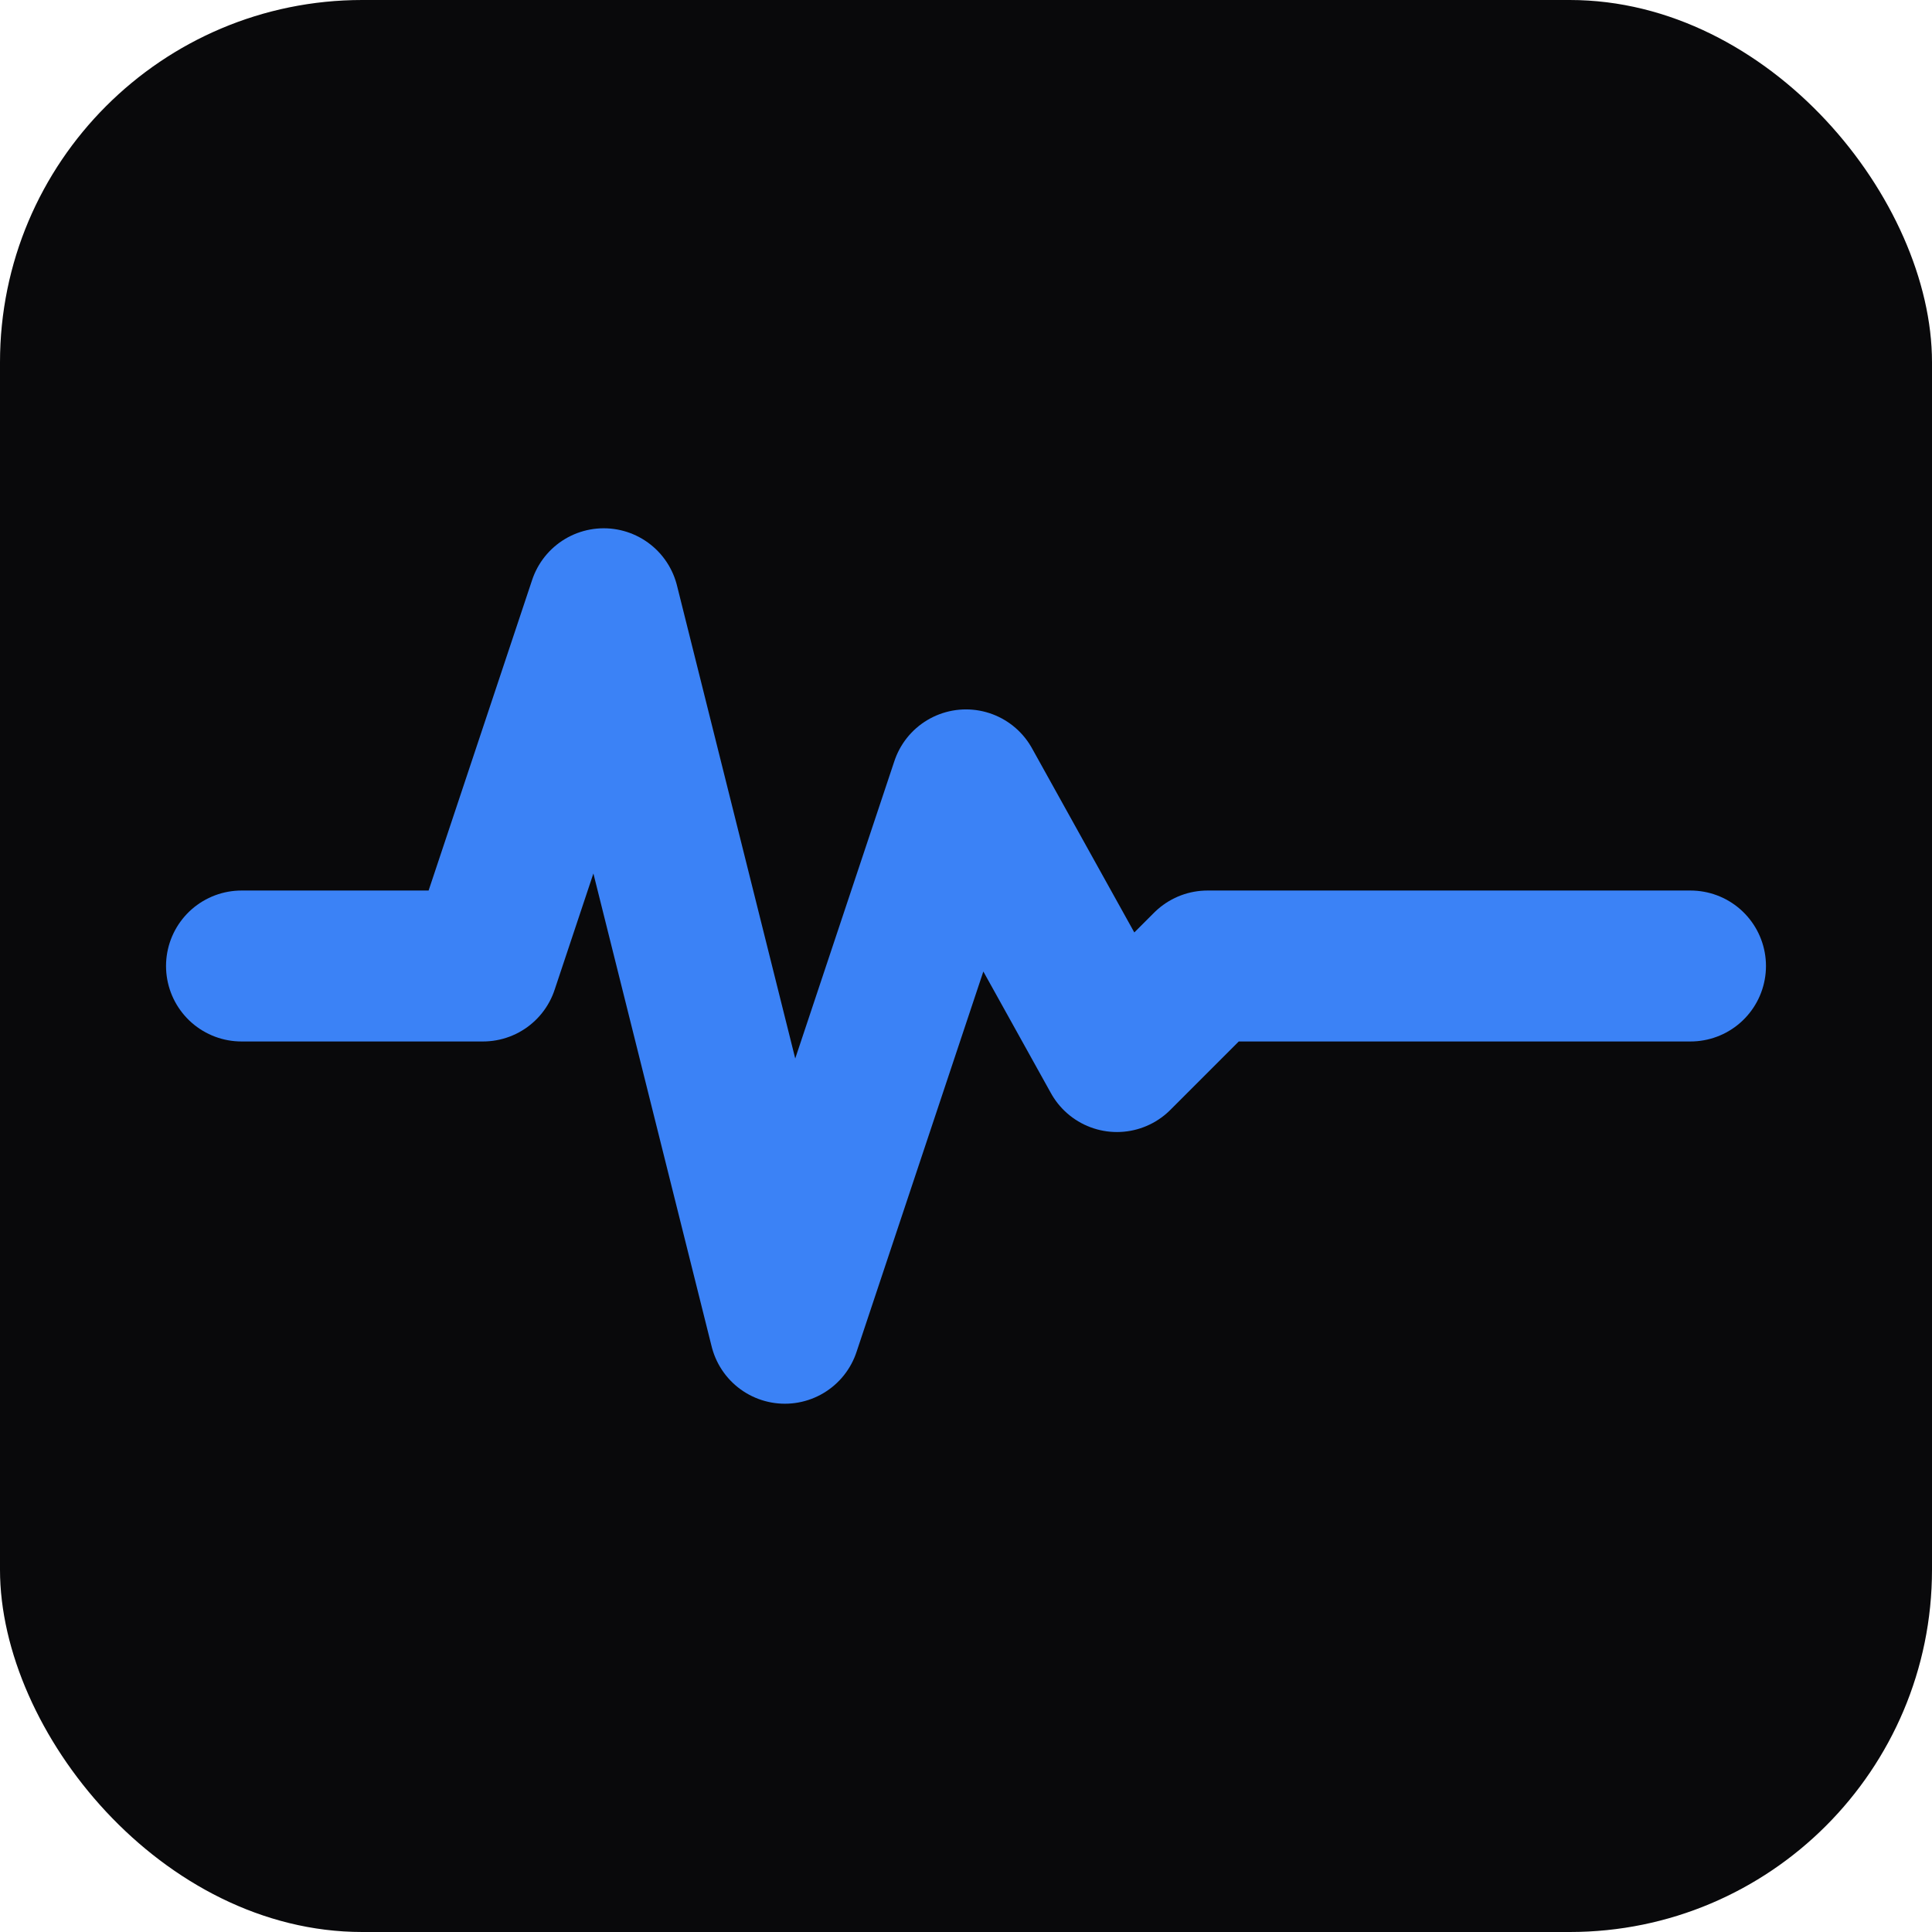<svg viewBox="0 0 32 32" fill="none" xmlns="http://www.w3.org/2000/svg">
  <rect width="32" height="32" rx="6" fill="#09090b"/>
  <path d="M4 16h4l2-6 3 12 3-9 2.5 4.5 1.5-1.5h8" stroke="#3b82f6" stroke-width="2.5" stroke-linecap="round" stroke-linejoin="round"/>
</svg>
